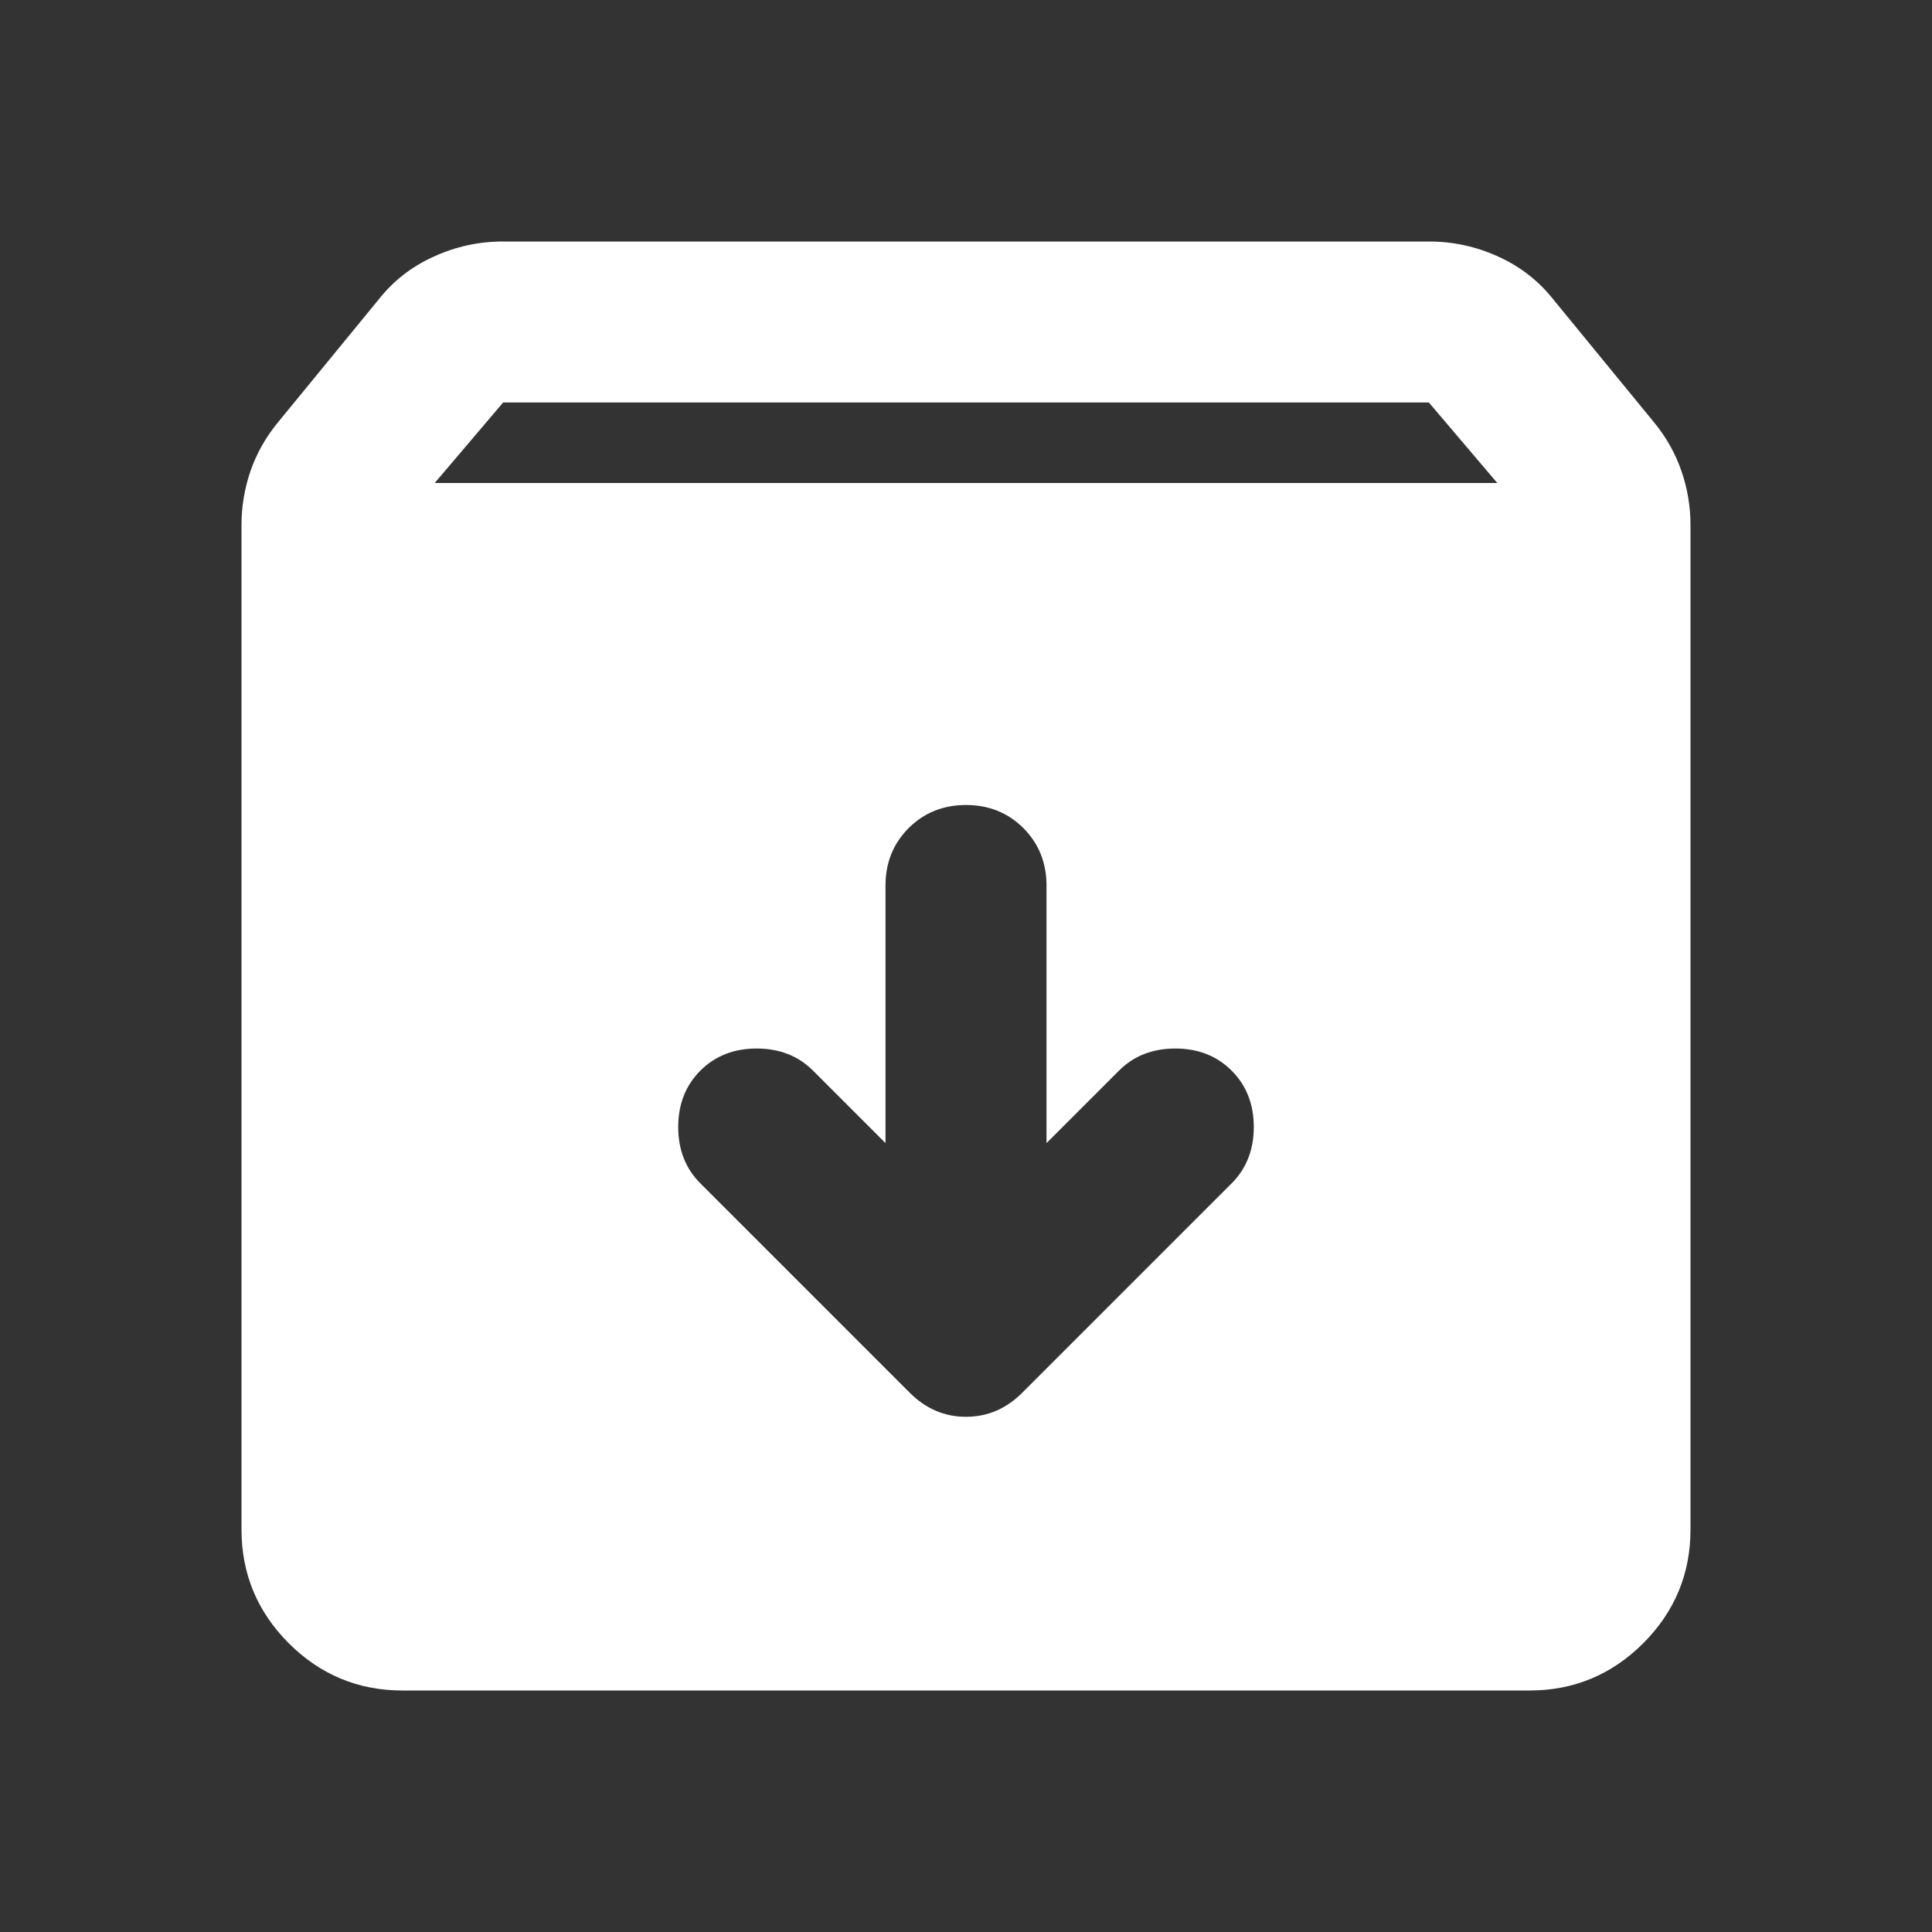 <svg width="24" height="24" viewBox="0 0 24 24" fill="none" xmlns="http://www.w3.org/2000/svg">
<rect x="0" y="0" width="24" height="24" fill="#333333" stroke="none"/>
<mask id="mask0_1_22" style="mask-type:alpha" maskUnits="userSpaceOnUse" x="0" y="0" width="24" height="24">
<rect width="24" height="24" fill="#D9D9D9"/>
</mask>
<g mask="url(#mask0_1_22)">
<path d="M5 21C4.45 21 3.979 20.804 3.587 20.413C3.196 20.021 3 19.55 3 19V6.525C3 6.292 3.038 6.067 3.112 5.85C3.188 5.633 3.3 5.433 3.45 5.25L4.7 3.725C4.883 3.492 5.112 3.312 5.388 3.188C5.662 3.062 5.95 3 6.25 3H17.75C18.05 3 18.337 3.062 18.613 3.188C18.887 3.312 19.117 3.492 19.3 3.725L20.55 5.25C20.7 5.433 20.812 5.633 20.887 5.85C20.962 6.067 21 6.292 21 6.525V19C21 19.55 20.804 20.021 20.413 20.413C20.021 20.804 19.55 21 19 21H5ZM5.4 6H18.6L17.75 5H6.25L5.4 6ZM12 10C11.717 10 11.479 10.096 11.287 10.287C11.096 10.479 11 10.717 11 11V14.2L10.1 13.3C9.917 13.117 9.683 13.025 9.4 13.025C9.117 13.025 8.883 13.117 8.7 13.3C8.517 13.483 8.425 13.717 8.425 14C8.425 14.283 8.517 14.517 8.7 14.7L11.3 17.3C11.5 17.5 11.733 17.6 12 17.6C12.267 17.6 12.5 17.5 12.7 17.3L15.3 14.7C15.483 14.517 15.575 14.283 15.575 14C15.575 13.717 15.483 13.483 15.3 13.3C15.117 13.117 14.883 13.025 14.6 13.025C14.317 13.025 14.083 13.117 13.9 13.3L13 14.2V11C13 10.717 12.904 10.479 12.713 10.287C12.521 10.096 12.283 10 12 10Z" fill="white"/>
</g>
</svg>
